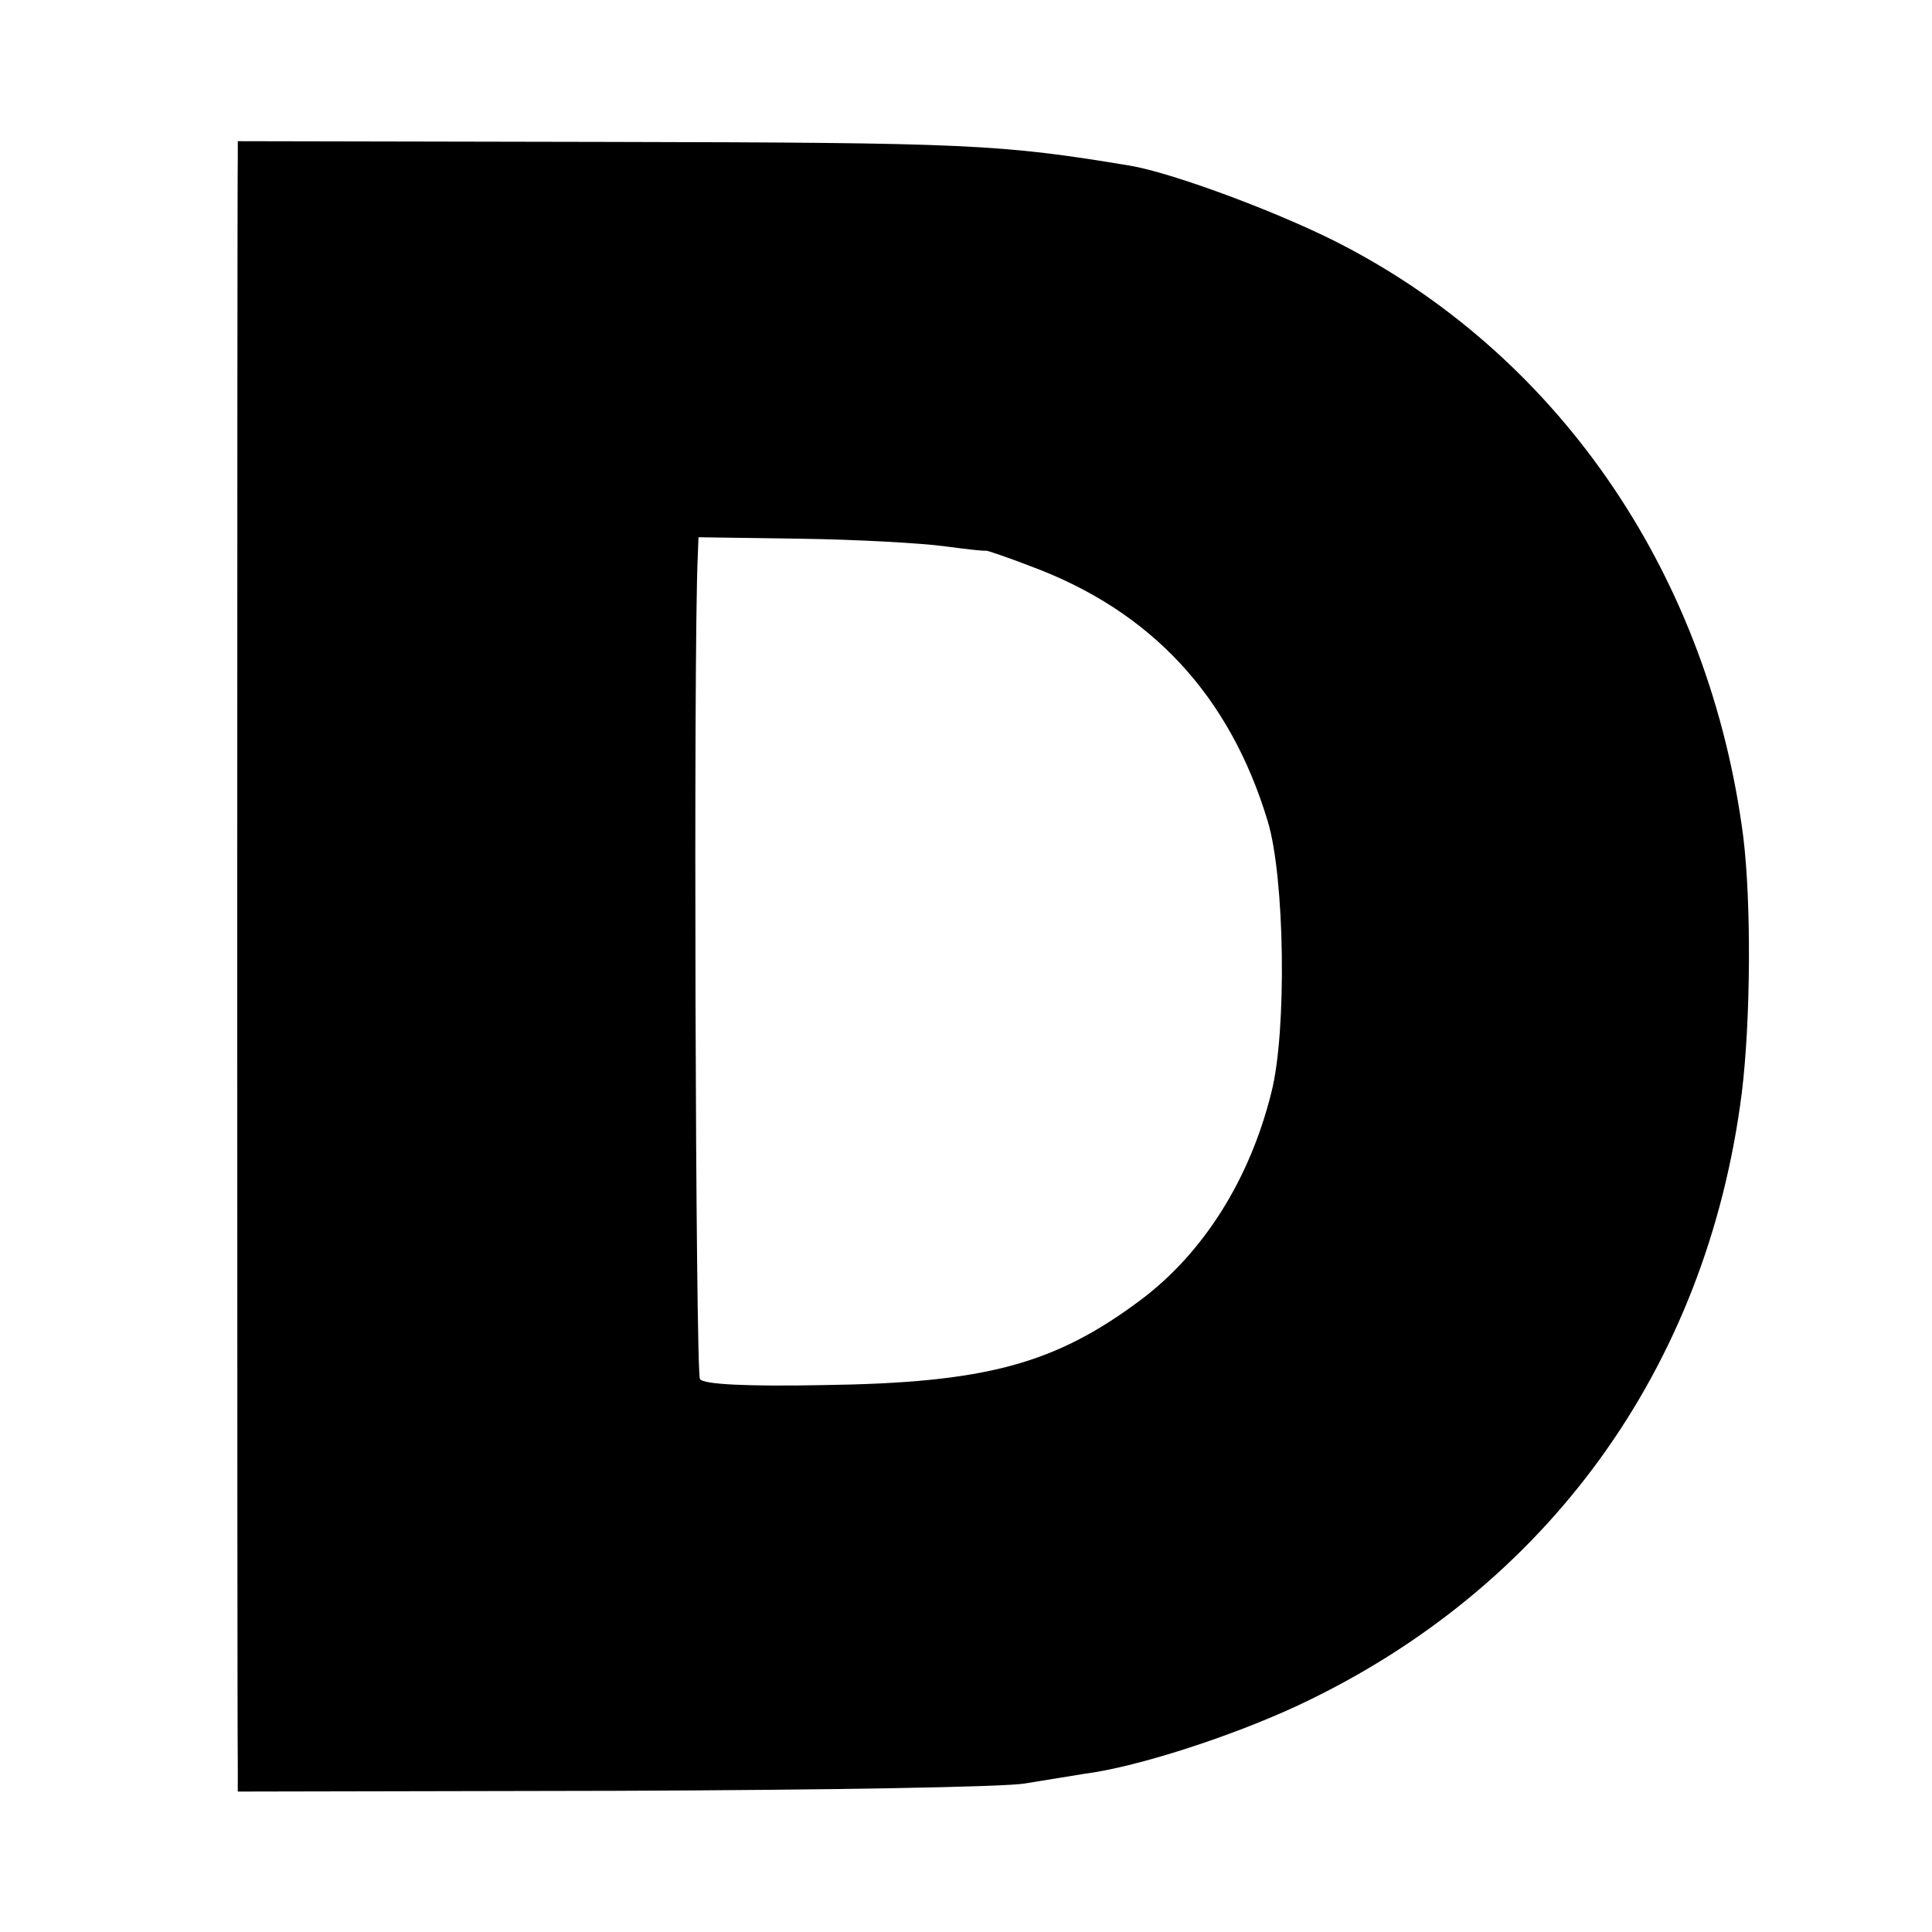 <?xml version="1.0" standalone="no"?>
<!DOCTYPE svg PUBLIC "-//W3C//DTD SVG 20010904//EN"
 "http://www.w3.org/TR/2001/REC-SVG-20010904/DTD/svg10.dtd">
<svg version="1.0" xmlns="http://www.w3.org/2000/svg"
 width="260pt" height="260pt" viewBox="0 0 260 260"
 preserveAspectRatio="xMidYMid meet">
<g transform="translate(0,260) scale(0.1,-0.1)"
fill="#000000" stroke="none">
<path d="M320 2388 c-1 -33 -1 -2116 0 -2161 l0 -38 508 1 c279 1 527 5 552
10 25 4 61 10 80 13 70 9 197 50 287 92 335 157 550 454 597 824 12 97 13 256
2 345 -45 347 -242 640 -535 794 -81 43 -231 99 -290 109 -174 29 -220 31
-698 32 l-503 1 0 -22z m950 -523 c30 -4 56 -7 57 -6 2 0 29 -9 60 -21 162
-60 268 -174 319 -343 23 -75 26 -283 5 -365 -29 -117 -91 -215 -174 -278
-117 -88 -210 -113 -429 -116 -104 -2 -161 1 -166 8 -6 8 -9 979 -3 1107 l1
26 138 -2 c75 -1 162 -6 192 -10z"/>
</g>
</svg>
